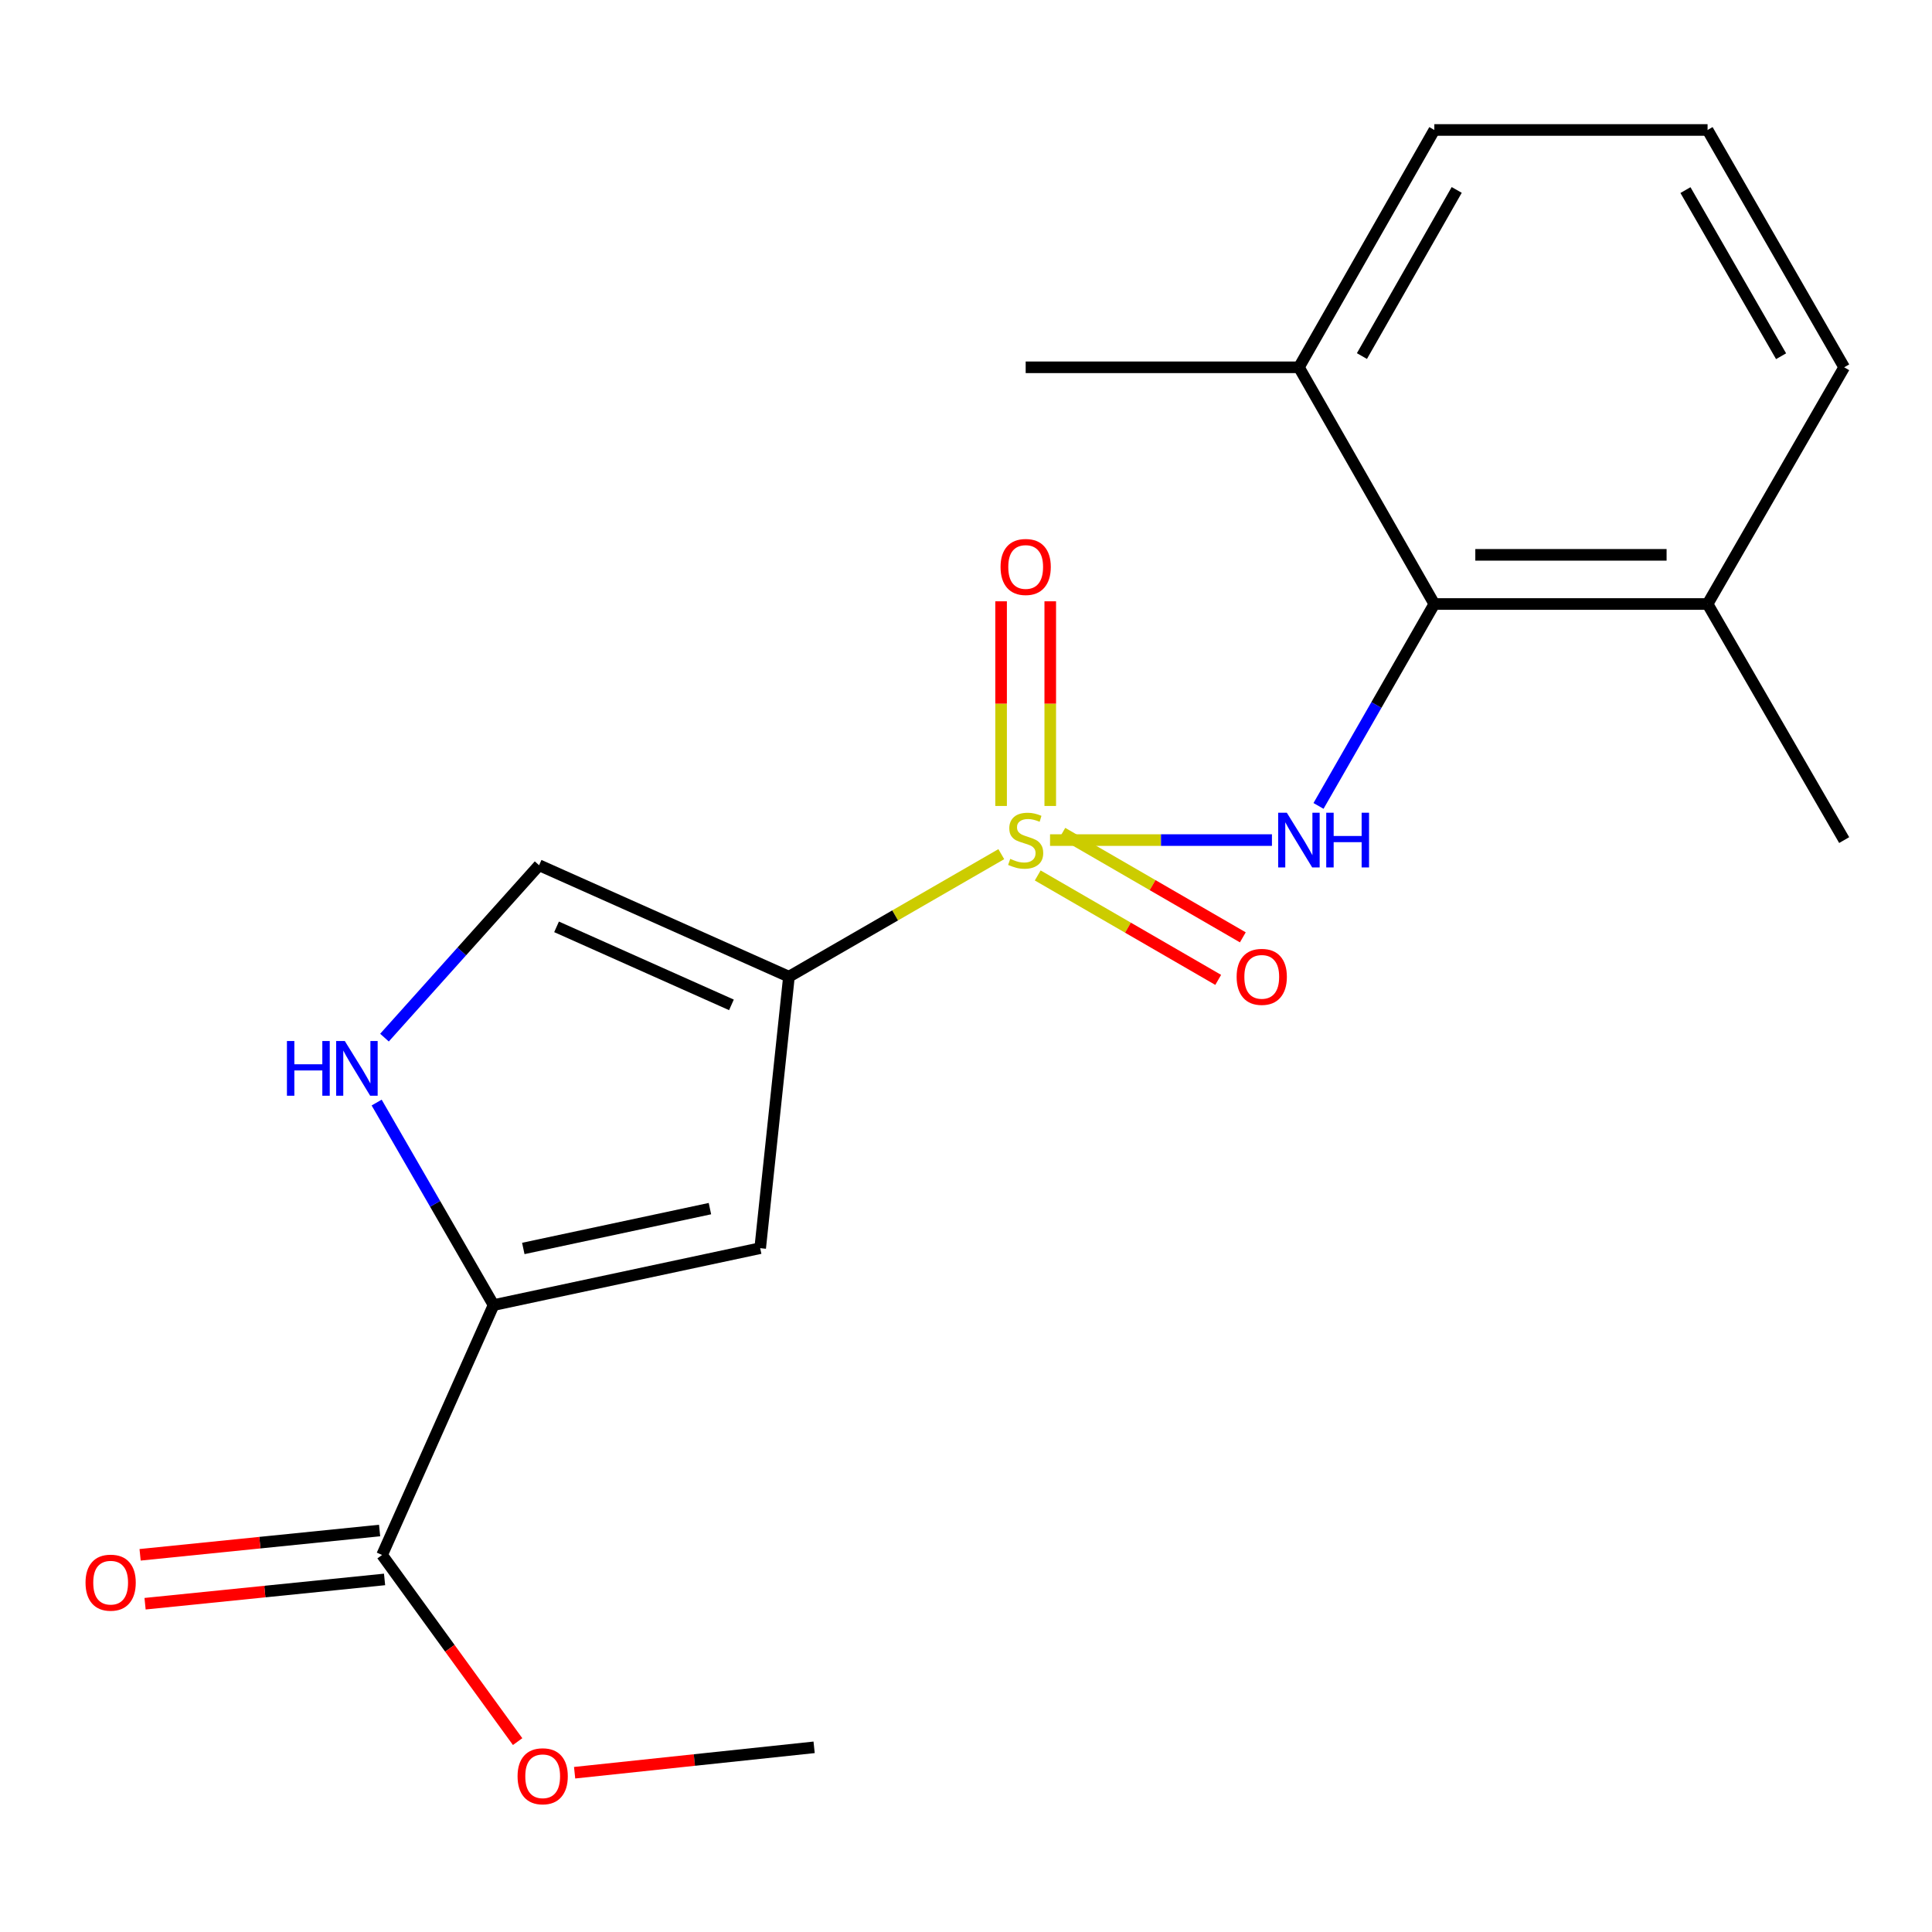 <?xml version='1.0' encoding='iso-8859-1'?>
<svg version='1.1' baseProfile='full'
              xmlns='http://www.w3.org/2000/svg'
                      xmlns:rdkit='http://www.rdkit.org/xml'
                      xmlns:xlink='http://www.w3.org/1999/xlink'
                  xml:space='preserve'
width='1000px' height='1000px' viewBox='0 0 1000 1000'>
<!-- END OF HEADER -->
<rect style='opacity:1.0;fill:#FFFFFF;stroke:none' width='1000' height='1000' x='0' y='0'> </rect>
<path class='bond-0' d='M 518.27,442.106 L 463.312,473.82' style='fill:none;fill-rule:evenodd;stroke:#CCCC00;stroke-width:6px;stroke-linecap:butt;stroke-linejoin:miter;stroke-opacity:1' />
<path class='bond-0' d='M 463.312,473.82 L 408.355,505.534' style='fill:none;fill-rule:evenodd;stroke:#000000;stroke-width:6px;stroke-linecap:butt;stroke-linejoin:miter;stroke-opacity:1' />
<path class='bond-1' d='M 543.502,434.825 L 600.93,434.825' style='fill:none;fill-rule:evenodd;stroke:#CCCC00;stroke-width:6px;stroke-linecap:butt;stroke-linejoin:miter;stroke-opacity:1' />
<path class='bond-1' d='M 600.93,434.825 L 658.358,434.825' style='fill:none;fill-rule:evenodd;stroke:#0000FF;stroke-width:6px;stroke-linecap:butt;stroke-linejoin:miter;stroke-opacity:1' />
<path class='bond-8' d='M 543.609,417.169 L 543.609,364.202' style='fill:none;fill-rule:evenodd;stroke:#CCCC00;stroke-width:6px;stroke-linecap:butt;stroke-linejoin:miter;stroke-opacity:1' />
<path class='bond-8' d='M 543.609,364.202 L 543.609,311.234' style='fill:none;fill-rule:evenodd;stroke:#FF0000;stroke-width:6px;stroke-linecap:butt;stroke-linejoin:miter;stroke-opacity:1' />
<path class='bond-8' d='M 518.164,417.169 L 518.164,364.202' style='fill:none;fill-rule:evenodd;stroke:#CCCC00;stroke-width:6px;stroke-linecap:butt;stroke-linejoin:miter;stroke-opacity:1' />
<path class='bond-8' d='M 518.164,364.202 L 518.164,311.234' style='fill:none;fill-rule:evenodd;stroke:#FF0000;stroke-width:6px;stroke-linecap:butt;stroke-linejoin:miter;stroke-opacity:1' />
<path class='bond-9' d='M 537.124,453.133 L 583.833,480.162' style='fill:none;fill-rule:evenodd;stroke:#CCCC00;stroke-width:6px;stroke-linecap:butt;stroke-linejoin:miter;stroke-opacity:1' />
<path class='bond-9' d='M 583.833,480.162 L 630.542,507.191' style='fill:none;fill-rule:evenodd;stroke:#FF0000;stroke-width:6px;stroke-linecap:butt;stroke-linejoin:miter;stroke-opacity:1' />
<path class='bond-9' d='M 549.868,431.11 L 596.577,458.139' style='fill:none;fill-rule:evenodd;stroke:#CCCC00;stroke-width:6px;stroke-linecap:butt;stroke-linejoin:miter;stroke-opacity:1' />
<path class='bond-9' d='M 596.577,458.139 L 643.286,485.168' style='fill:none;fill-rule:evenodd;stroke:#FF0000;stroke-width:6px;stroke-linecap:butt;stroke-linejoin:miter;stroke-opacity:1' />
<path class='bond-2' d='M 408.355,505.534 L 393.47,646.047' style='fill:none;fill-rule:evenodd;stroke:#000000;stroke-width:6px;stroke-linecap:butt;stroke-linejoin:miter;stroke-opacity:1' />
<path class='bond-5' d='M 408.355,505.534 L 279.038,447.844' style='fill:none;fill-rule:evenodd;stroke:#000000;stroke-width:6px;stroke-linecap:butt;stroke-linejoin:miter;stroke-opacity:1' />
<path class='bond-5' d='M 378.591,520.118 L 288.069,479.735' style='fill:none;fill-rule:evenodd;stroke:#000000;stroke-width:6px;stroke-linecap:butt;stroke-linejoin:miter;stroke-opacity:1' />
<path class='bond-6' d='M 682.46,417.143 L 712.433,364.888' style='fill:none;fill-rule:evenodd;stroke:#0000FF;stroke-width:6px;stroke-linecap:butt;stroke-linejoin:miter;stroke-opacity:1' />
<path class='bond-6' d='M 712.433,364.888 L 742.405,312.633' style='fill:none;fill-rule:evenodd;stroke:#000000;stroke-width:6px;stroke-linecap:butt;stroke-linejoin:miter;stroke-opacity:1' />
<path class='bond-3' d='M 393.47,646.047 L 255.473,675.506' style='fill:none;fill-rule:evenodd;stroke:#000000;stroke-width:6px;stroke-linecap:butt;stroke-linejoin:miter;stroke-opacity:1' />
<path class='bond-3' d='M 367.458,625.581 L 270.86,646.203' style='fill:none;fill-rule:evenodd;stroke:#000000;stroke-width:6px;stroke-linecap:butt;stroke-linejoin:miter;stroke-opacity:1' />
<path class='bond-7' d='M 255.473,675.506 L 197.769,804.852' style='fill:none;fill-rule:evenodd;stroke:#000000;stroke-width:6px;stroke-linecap:butt;stroke-linejoin:miter;stroke-opacity:1' />
<path class='bond-20' d='M 255.473,675.506 L 225.213,623.096' style='fill:none;fill-rule:evenodd;stroke:#000000;stroke-width:6px;stroke-linecap:butt;stroke-linejoin:miter;stroke-opacity:1' />
<path class='bond-20' d='M 225.213,623.096 L 194.953,570.686' style='fill:none;fill-rule:evenodd;stroke:#0000FF;stroke-width:6px;stroke-linecap:butt;stroke-linejoin:miter;stroke-opacity:1' />
<path class='bond-4' d='M 199.007,537.077 L 239.022,492.461' style='fill:none;fill-rule:evenodd;stroke:#0000FF;stroke-width:6px;stroke-linecap:butt;stroke-linejoin:miter;stroke-opacity:1' />
<path class='bond-4' d='M 239.022,492.461 L 279.038,447.844' style='fill:none;fill-rule:evenodd;stroke:#000000;stroke-width:6px;stroke-linecap:butt;stroke-linejoin:miter;stroke-opacity:1' />
<path class='bond-10' d='M 742.405,312.633 L 883.837,312.633' style='fill:none;fill-rule:evenodd;stroke:#000000;stroke-width:6px;stroke-linecap:butt;stroke-linejoin:miter;stroke-opacity:1' />
<path class='bond-10' d='M 763.62,287.188 L 862.622,287.188' style='fill:none;fill-rule:evenodd;stroke:#000000;stroke-width:6px;stroke-linecap:butt;stroke-linejoin:miter;stroke-opacity:1' />
<path class='bond-11' d='M 742.405,312.633 L 672.318,190.115' style='fill:none;fill-rule:evenodd;stroke:#000000;stroke-width:6px;stroke-linecap:butt;stroke-linejoin:miter;stroke-opacity:1' />
<path class='bond-12' d='M 196.486,792.194 L 134.502,798.48' style='fill:none;fill-rule:evenodd;stroke:#000000;stroke-width:6px;stroke-linecap:butt;stroke-linejoin:miter;stroke-opacity:1' />
<path class='bond-12' d='M 134.502,798.48 L 72.517,804.767' style='fill:none;fill-rule:evenodd;stroke:#FF0000;stroke-width:6px;stroke-linecap:butt;stroke-linejoin:miter;stroke-opacity:1' />
<path class='bond-12' d='M 199.053,817.509 L 137.069,823.796' style='fill:none;fill-rule:evenodd;stroke:#000000;stroke-width:6px;stroke-linecap:butt;stroke-linejoin:miter;stroke-opacity:1' />
<path class='bond-12' d='M 137.069,823.796 L 75.085,830.082' style='fill:none;fill-rule:evenodd;stroke:#FF0000;stroke-width:6px;stroke-linecap:butt;stroke-linejoin:miter;stroke-opacity:1' />
<path class='bond-13' d='M 197.769,804.852 L 232.846,853.153' style='fill:none;fill-rule:evenodd;stroke:#000000;stroke-width:6px;stroke-linecap:butt;stroke-linejoin:miter;stroke-opacity:1' />
<path class='bond-13' d='M 232.846,853.153 L 267.922,901.455' style='fill:none;fill-rule:evenodd;stroke:#FF0000;stroke-width:6px;stroke-linecap:butt;stroke-linejoin:miter;stroke-opacity:1' />
<path class='bond-15' d='M 883.837,312.633 L 954.545,190.115' style='fill:none;fill-rule:evenodd;stroke:#000000;stroke-width:6px;stroke-linecap:butt;stroke-linejoin:miter;stroke-opacity:1' />
<path class='bond-17' d='M 883.837,312.633 L 954.545,434.825' style='fill:none;fill-rule:evenodd;stroke:#000000;stroke-width:6px;stroke-linecap:butt;stroke-linejoin:miter;stroke-opacity:1' />
<path class='bond-16' d='M 672.318,190.115 L 742.405,67.272' style='fill:none;fill-rule:evenodd;stroke:#000000;stroke-width:6px;stroke-linecap:butt;stroke-linejoin:miter;stroke-opacity:1' />
<path class='bond-16' d='M 704.932,184.298 L 753.993,98.308' style='fill:none;fill-rule:evenodd;stroke:#000000;stroke-width:6px;stroke-linecap:butt;stroke-linejoin:miter;stroke-opacity:1' />
<path class='bond-18' d='M 672.318,190.115 L 530.887,190.115' style='fill:none;fill-rule:evenodd;stroke:#000000;stroke-width:6px;stroke-linecap:butt;stroke-linejoin:miter;stroke-opacity:1' />
<path class='bond-19' d='M 297.422,917.558 L 359.405,910.985' style='fill:none;fill-rule:evenodd;stroke:#FF0000;stroke-width:6px;stroke-linecap:butt;stroke-linejoin:miter;stroke-opacity:1' />
<path class='bond-19' d='M 359.405,910.985 L 421.388,904.412' style='fill:none;fill-rule:evenodd;stroke:#000000;stroke-width:6px;stroke-linecap:butt;stroke-linejoin:miter;stroke-opacity:1' />
<path class='bond-14' d='M 883.837,67.272 L 742.405,67.272' style='fill:none;fill-rule:evenodd;stroke:#000000;stroke-width:6px;stroke-linecap:butt;stroke-linejoin:miter;stroke-opacity:1' />
<path class='bond-21' d='M 883.837,67.272 L 954.545,190.115' style='fill:none;fill-rule:evenodd;stroke:#000000;stroke-width:6px;stroke-linecap:butt;stroke-linejoin:miter;stroke-opacity:1' />
<path class='bond-21' d='M 872.39,98.392 L 921.886,184.382' style='fill:none;fill-rule:evenodd;stroke:#000000;stroke-width:6px;stroke-linecap:butt;stroke-linejoin:miter;stroke-opacity:1' />
<path  class='atom-0' d='M 522.887 444.545
Q 523.207 444.665, 524.527 445.225
Q 525.847 445.785, 527.287 446.145
Q 528.767 446.465, 530.207 446.465
Q 532.887 446.465, 534.447 445.185
Q 536.007 443.865, 536.007 441.585
Q 536.007 440.025, 535.207 439.065
Q 534.447 438.105, 533.247 437.585
Q 532.047 437.065, 530.047 436.465
Q 527.527 435.705, 526.007 434.985
Q 524.527 434.265, 523.447 432.745
Q 522.407 431.225, 522.407 428.665
Q 522.407 425.105, 524.807 422.905
Q 527.247 420.705, 532.047 420.705
Q 535.327 420.705, 539.047 422.265
L 538.127 425.345
Q 534.727 423.945, 532.167 423.945
Q 529.407 423.945, 527.887 425.105
Q 526.367 426.225, 526.407 428.185
Q 526.407 429.705, 527.167 430.625
Q 527.967 431.545, 529.087 432.065
Q 530.247 432.585, 532.167 433.185
Q 534.727 433.985, 536.247 434.785
Q 537.767 435.585, 538.847 437.225
Q 539.967 438.825, 539.967 441.585
Q 539.967 445.505, 537.327 447.625
Q 534.727 449.705, 530.367 449.705
Q 527.847 449.705, 525.927 449.145
Q 524.047 448.625, 521.807 447.705
L 522.887 444.545
' fill='#CCCC00'/>
<path  class='atom-2' d='M 666.058 420.665
L 675.338 435.665
Q 676.258 437.145, 677.738 439.825
Q 679.218 442.505, 679.298 442.665
L 679.298 420.665
L 683.058 420.665
L 683.058 448.985
L 679.178 448.985
L 669.218 432.585
Q 668.058 430.665, 666.818 428.465
Q 665.618 426.265, 665.258 425.585
L 665.258 448.985
L 661.578 448.985
L 661.578 420.665
L 666.058 420.665
' fill='#0000FF'/>
<path  class='atom-2' d='M 686.458 420.665
L 690.298 420.665
L 690.298 432.705
L 704.778 432.705
L 704.778 420.665
L 708.618 420.665
L 708.618 448.985
L 704.778 448.985
L 704.778 435.905
L 690.298 435.905
L 690.298 448.985
L 686.458 448.985
L 686.458 420.665
' fill='#0000FF'/>
<path  class='atom-5' d='M 148.516 538.829
L 152.356 538.829
L 152.356 550.869
L 166.836 550.869
L 166.836 538.829
L 170.676 538.829
L 170.676 567.149
L 166.836 567.149
L 166.836 554.069
L 152.356 554.069
L 152.356 567.149
L 148.516 567.149
L 148.516 538.829
' fill='#0000FF'/>
<path  class='atom-5' d='M 178.476 538.829
L 187.756 553.829
Q 188.676 555.309, 190.156 557.989
Q 191.636 560.669, 191.716 560.829
L 191.716 538.829
L 195.476 538.829
L 195.476 567.149
L 191.596 567.149
L 181.636 550.749
Q 180.476 548.829, 179.236 546.629
Q 178.036 544.429, 177.676 543.749
L 177.676 567.149
L 173.996 567.149
L 173.996 538.829
L 178.476 538.829
' fill='#0000FF'/>
<path  class='atom-9' d='M 517.887 293.459
Q 517.887 286.659, 521.247 282.859
Q 524.607 279.059, 530.887 279.059
Q 537.167 279.059, 540.527 282.859
Q 543.887 286.659, 543.887 293.459
Q 543.887 300.339, 540.487 304.259
Q 537.087 308.139, 530.887 308.139
Q 524.647 308.139, 521.247 304.259
Q 517.887 300.379, 517.887 293.459
M 530.887 304.939
Q 535.207 304.939, 537.527 302.059
Q 539.887 299.139, 539.887 293.459
Q 539.887 287.899, 537.527 285.099
Q 535.207 282.259, 530.887 282.259
Q 526.567 282.259, 524.207 285.059
Q 521.887 287.859, 521.887 293.459
Q 521.887 299.179, 524.207 302.059
Q 526.567 304.939, 530.887 304.939
' fill='#FF0000'/>
<path  class='atom-10' d='M 640.079 505.614
Q 640.079 498.814, 643.439 495.014
Q 646.799 491.214, 653.079 491.214
Q 659.359 491.214, 662.719 495.014
Q 666.079 498.814, 666.079 505.614
Q 666.079 512.494, 662.679 516.414
Q 659.279 520.294, 653.079 520.294
Q 646.839 520.294, 643.439 516.414
Q 640.079 512.534, 640.079 505.614
M 653.079 517.094
Q 657.399 517.094, 659.719 514.214
Q 662.079 511.294, 662.079 505.614
Q 662.079 500.054, 659.719 497.254
Q 657.399 494.414, 653.079 494.414
Q 648.759 494.414, 646.399 497.214
Q 644.079 500.014, 644.079 505.614
Q 644.079 511.334, 646.399 514.214
Q 648.759 517.094, 653.079 517.094
' fill='#FF0000'/>
<path  class='atom-13' d='M 44.271 819.181
Q 44.271 812.381, 47.631 808.581
Q 50.991 804.781, 57.271 804.781
Q 63.551 804.781, 66.911 808.581
Q 70.271 812.381, 70.271 819.181
Q 70.271 826.061, 66.871 829.981
Q 63.471 833.861, 57.271 833.861
Q 51.031 833.861, 47.631 829.981
Q 44.271 826.101, 44.271 819.181
M 57.271 830.661
Q 61.591 830.661, 63.911 827.781
Q 66.271 824.861, 66.271 819.181
Q 66.271 813.621, 63.911 810.821
Q 61.591 807.981, 57.271 807.981
Q 52.951 807.981, 50.591 810.781
Q 48.271 813.581, 48.271 819.181
Q 48.271 824.901, 50.591 827.781
Q 52.951 830.661, 57.271 830.661
' fill='#FF0000'/>
<path  class='atom-14' d='M 267.89 919.392
Q 267.89 912.592, 271.25 908.792
Q 274.61 904.992, 280.89 904.992
Q 287.17 904.992, 290.53 908.792
Q 293.89 912.592, 293.89 919.392
Q 293.89 926.272, 290.49 930.192
Q 287.09 934.072, 280.89 934.072
Q 274.65 934.072, 271.25 930.192
Q 267.89 926.312, 267.89 919.392
M 280.89 930.872
Q 285.21 930.872, 287.53 927.992
Q 289.89 925.072, 289.89 919.392
Q 289.89 913.832, 287.53 911.032
Q 285.21 908.192, 280.89 908.192
Q 276.57 908.192, 274.21 910.992
Q 271.89 913.792, 271.89 919.392
Q 271.89 925.112, 274.21 927.992
Q 276.57 930.872, 280.89 930.872
' fill='#FF0000'/>
</svg>
